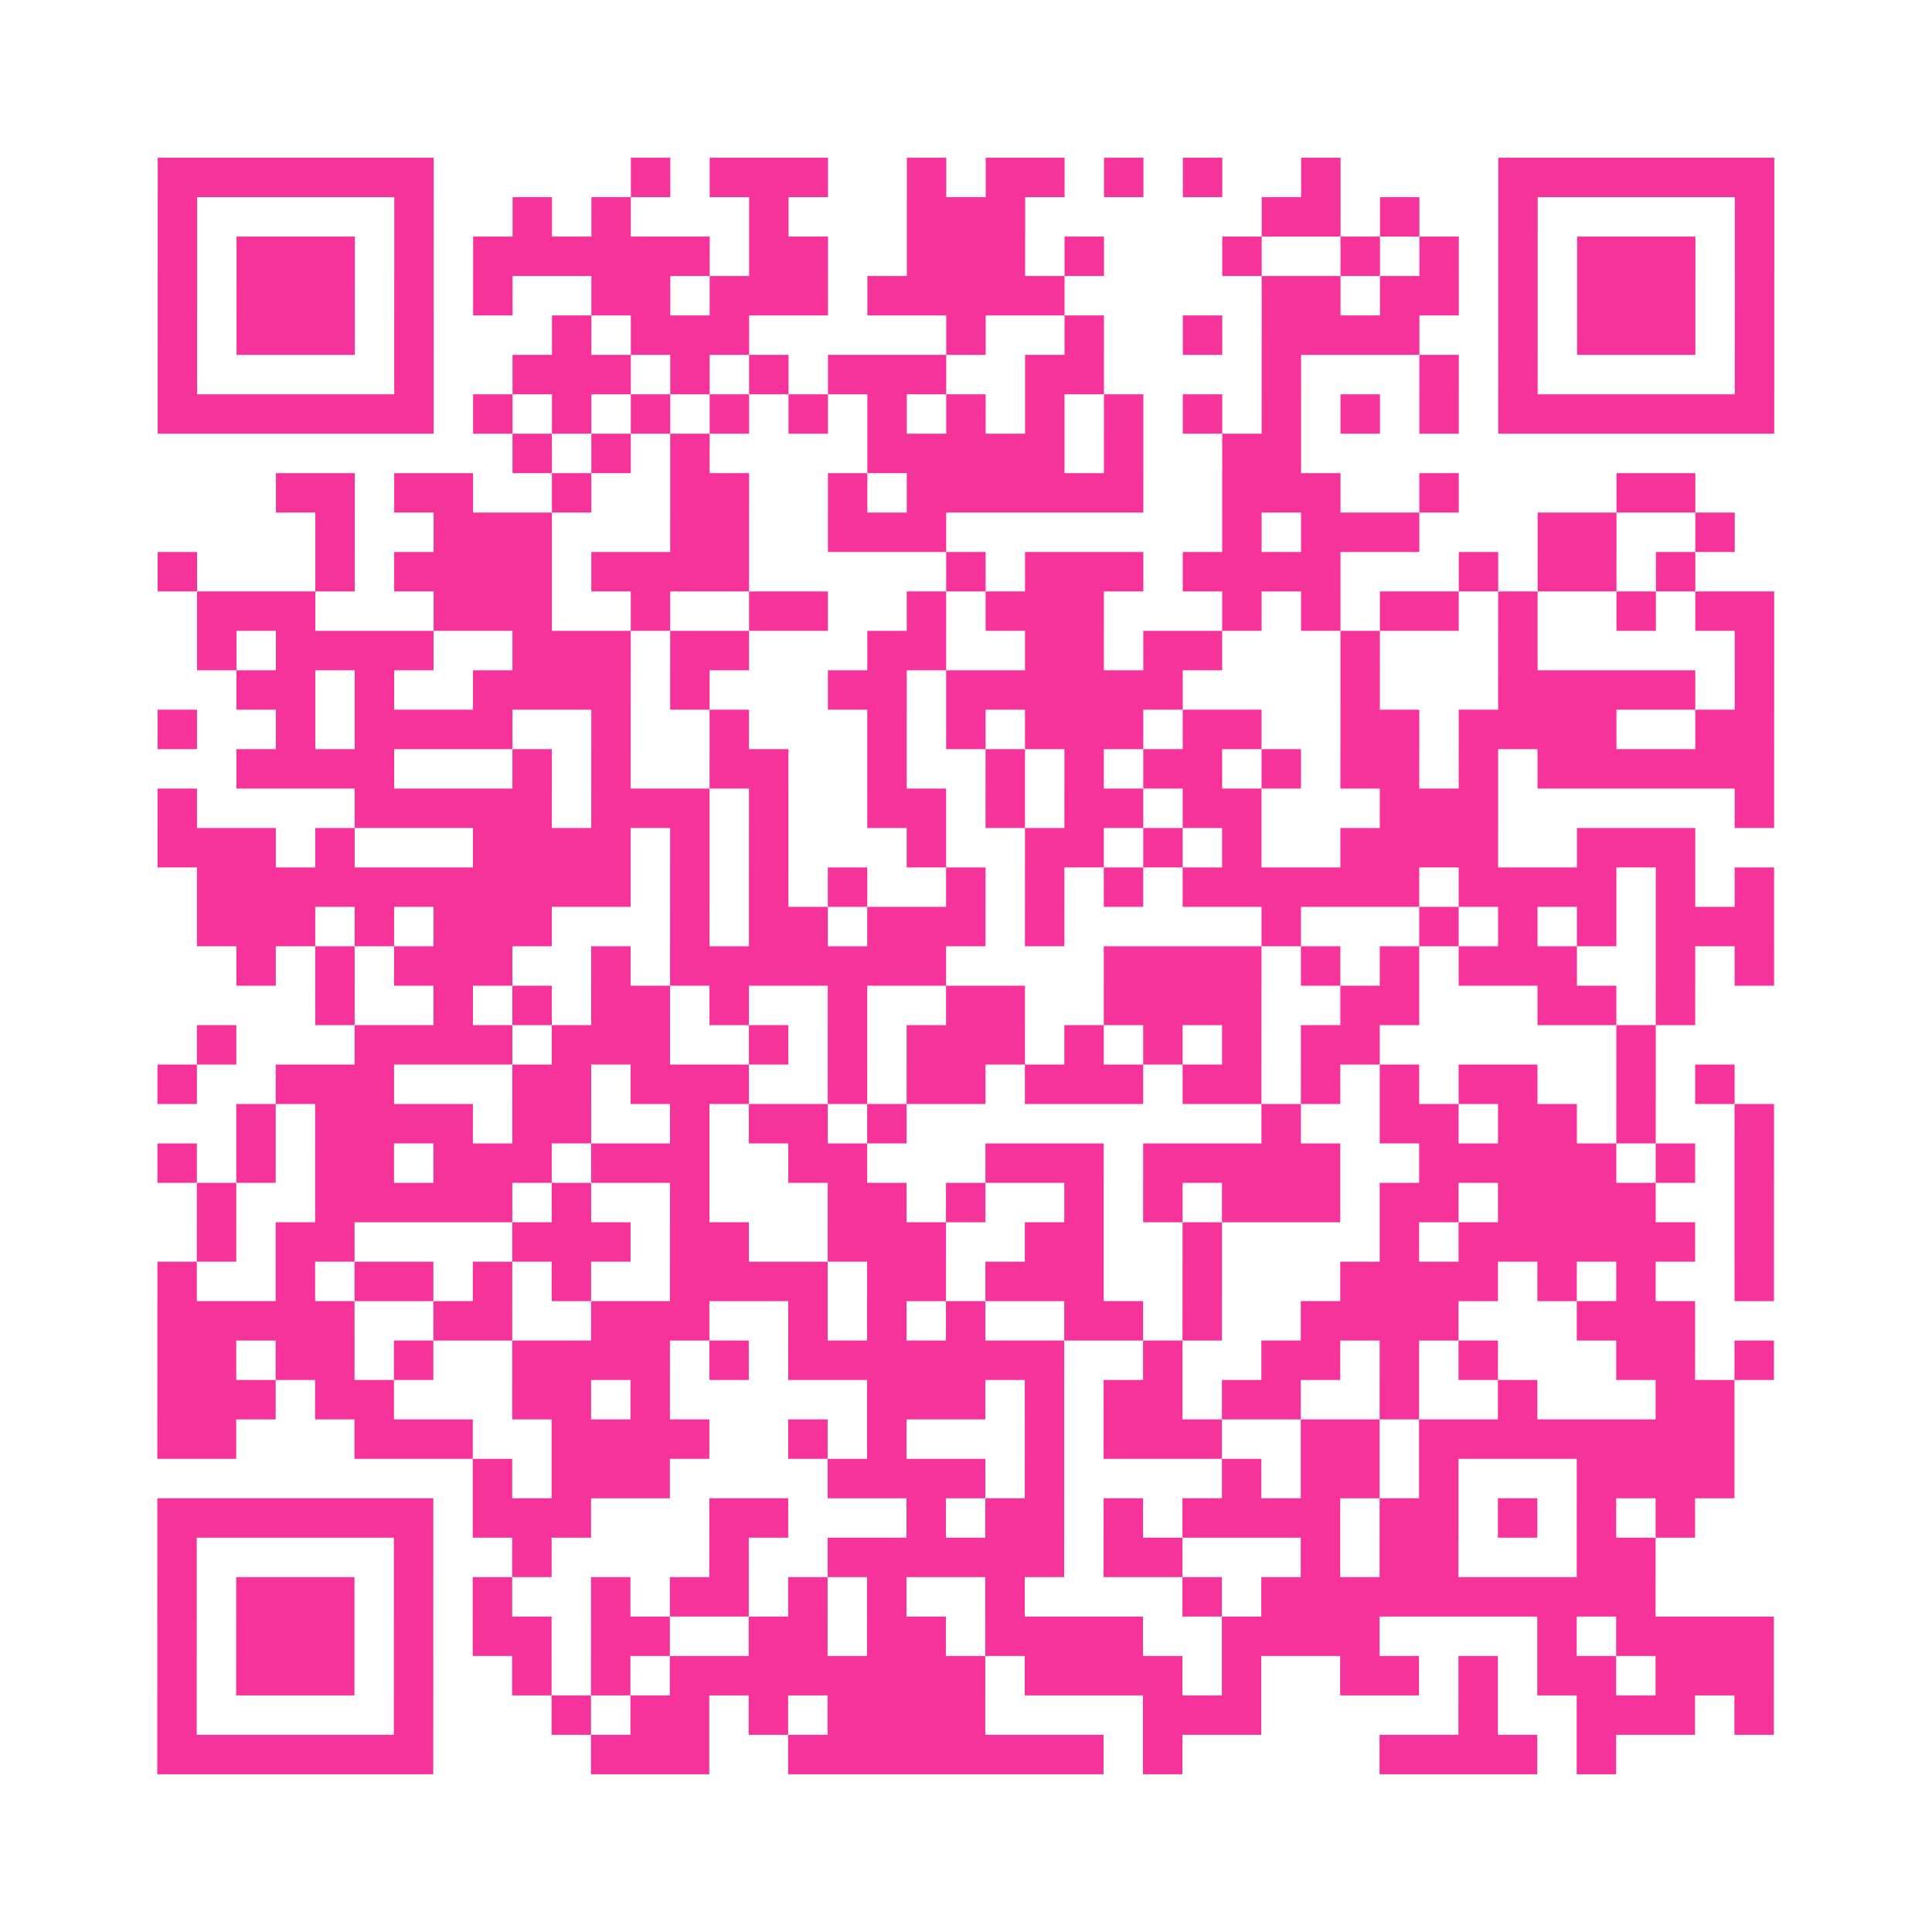 <?xml version="1.0" encoding="UTF-8"?>
<svg xmlns="http://www.w3.org/2000/svg" viewBox="0 0 49 49" class="pyqrcode"><path fill="transparent" d="M0 0h49v49h-49z"/><path stroke="#f6339b" class="pyqrline" d="M4 4.5h7m5 0h1m1 0h3m2 0h1m1 0h2m1 0h1m1 0h1m2 0h1m4 0h7m-41 1h1m5 0h1m2 0h1m1 0h1m3 0h1m3 0h3m6 0h2m1 0h1m2 0h1m5 0h1m-41 1h1m1 0h3m1 0h1m1 0h6m1 0h2m2 0h3m1 0h1m3 0h1m2 0h1m1 0h1m1 0h1m1 0h3m1 0h1m-41 1h1m1 0h3m1 0h1m1 0h1m2 0h2m1 0h3m1 0h5m5 0h2m1 0h2m1 0h1m1 0h3m1 0h1m-41 1h1m1 0h3m1 0h1m3 0h1m1 0h3m5 0h1m2 0h1m2 0h1m1 0h4m2 0h1m1 0h3m1 0h1m-41 1h1m5 0h1m2 0h3m1 0h1m1 0h1m1 0h3m2 0h2m4 0h1m3 0h1m1 0h1m5 0h1m-41 1h7m1 0h1m1 0h1m1 0h1m1 0h1m1 0h1m1 0h1m1 0h1m1 0h1m1 0h1m1 0h1m1 0h1m1 0h1m1 0h1m1 0h7m-32 1h1m1 0h1m1 0h1m4 0h5m1 0h1m2 0h2m-26 1h2m1 0h2m2 0h1m2 0h2m2 0h1m1 0h6m2 0h3m2 0h1m4 0h2m-35 1h1m2 0h3m3 0h2m2 0h3m7 0h1m1 0h3m3 0h2m2 0h1m-40 1h1m3 0h1m1 0h4m1 0h4m5 0h1m1 0h3m1 0h4m3 0h1m1 0h2m1 0h1m-38 1h3m3 0h3m2 0h1m2 0h2m2 0h1m1 0h3m3 0h1m1 0h1m1 0h2m1 0h1m2 0h1m1 0h2m-40 1h1m1 0h4m2 0h3m1 0h2m3 0h2m2 0h2m1 0h2m3 0h1m3 0h1m5 0h1m-39 1h2m1 0h1m2 0h4m1 0h1m3 0h2m1 0h6m4 0h1m3 0h5m1 0h1m-41 1h1m2 0h1m1 0h4m2 0h1m2 0h1m3 0h1m1 0h1m1 0h3m1 0h2m2 0h2m1 0h4m2 0h2m-39 1h4m3 0h1m1 0h1m2 0h2m2 0h1m2 0h1m1 0h1m1 0h2m1 0h1m1 0h2m1 0h1m1 0h6m-41 1h1m4 0h5m1 0h3m1 0h1m2 0h2m1 0h1m1 0h2m1 0h2m3 0h3m6 0h1m-41 1h3m1 0h1m3 0h4m1 0h1m1 0h1m3 0h1m2 0h2m1 0h1m1 0h1m2 0h4m2 0h3m-38 1h11m1 0h1m1 0h1m1 0h1m2 0h1m1 0h1m1 0h1m1 0h6m1 0h4m1 0h1m1 0h1m-40 1h3m1 0h1m1 0h3m3 0h1m1 0h2m1 0h3m1 0h1m5 0h1m3 0h1m1 0h1m1 0h1m1 0h3m-39 1h1m1 0h1m1 0h3m2 0h1m1 0h7m4 0h4m1 0h1m1 0h1m1 0h3m2 0h1m1 0h1m-37 1h1m2 0h1m1 0h1m1 0h2m1 0h1m2 0h1m2 0h2m2 0h4m2 0h2m3 0h2m1 0h1m-38 1h1m3 0h4m1 0h3m2 0h1m1 0h1m1 0h3m1 0h1m1 0h1m1 0h1m1 0h2m6 0h1m-38 1h1m2 0h3m3 0h2m1 0h3m2 0h1m1 0h2m1 0h3m1 0h2m1 0h1m1 0h1m1 0h2m2 0h1m1 0h1m-38 1h1m1 0h4m1 0h2m2 0h1m1 0h2m1 0h1m9 0h1m2 0h2m1 0h2m1 0h1m2 0h1m-41 1h1m1 0h1m1 0h2m1 0h3m1 0h3m2 0h2m3 0h3m1 0h5m2 0h5m1 0h1m1 0h1m-40 1h1m2 0h5m1 0h1m2 0h1m3 0h2m1 0h1m2 0h1m1 0h1m1 0h3m1 0h2m1 0h4m2 0h1m-40 1h1m1 0h2m4 0h3m1 0h2m2 0h3m2 0h2m2 0h1m4 0h1m1 0h6m1 0h1m-41 1h1m2 0h1m1 0h2m1 0h1m1 0h1m2 0h4m1 0h2m1 0h3m2 0h1m3 0h4m1 0h1m1 0h1m2 0h1m-41 1h5m2 0h2m2 0h3m2 0h1m1 0h1m1 0h1m2 0h2m1 0h1m2 0h4m3 0h3m-39 1h2m1 0h2m1 0h1m2 0h4m1 0h1m1 0h7m2 0h1m2 0h2m1 0h1m1 0h1m3 0h2m1 0h1m-41 1h3m1 0h2m3 0h2m1 0h1m5 0h3m1 0h1m1 0h2m1 0h2m2 0h1m2 0h1m3 0h2m-40 1h2m3 0h3m2 0h4m2 0h1m1 0h1m3 0h1m1 0h3m2 0h2m1 0h8m-32 1h1m1 0h3m4 0h4m1 0h1m4 0h1m1 0h2m1 0h1m3 0h4m-40 1h7m1 0h3m3 0h2m3 0h1m1 0h2m1 0h1m1 0h4m1 0h2m1 0h1m1 0h1m1 0h1m-39 1h1m5 0h1m2 0h1m4 0h1m2 0h6m1 0h2m3 0h1m1 0h2m3 0h2m-38 1h1m1 0h3m1 0h1m1 0h1m2 0h1m1 0h2m1 0h1m1 0h1m2 0h1m4 0h1m1 0h10m-38 1h1m1 0h3m1 0h1m1 0h2m1 0h2m2 0h2m1 0h2m1 0h4m2 0h4m4 0h1m1 0h4m-41 1h1m1 0h3m1 0h1m2 0h1m1 0h1m1 0h8m1 0h4m1 0h1m2 0h2m1 0h1m1 0h2m1 0h3m-41 1h1m5 0h1m3 0h1m1 0h2m1 0h1m1 0h4m4 0h3m5 0h1m2 0h3m1 0h1m-41 1h7m4 0h3m2 0h8m1 0h1m5 0h4m1 0h1"/></svg>
